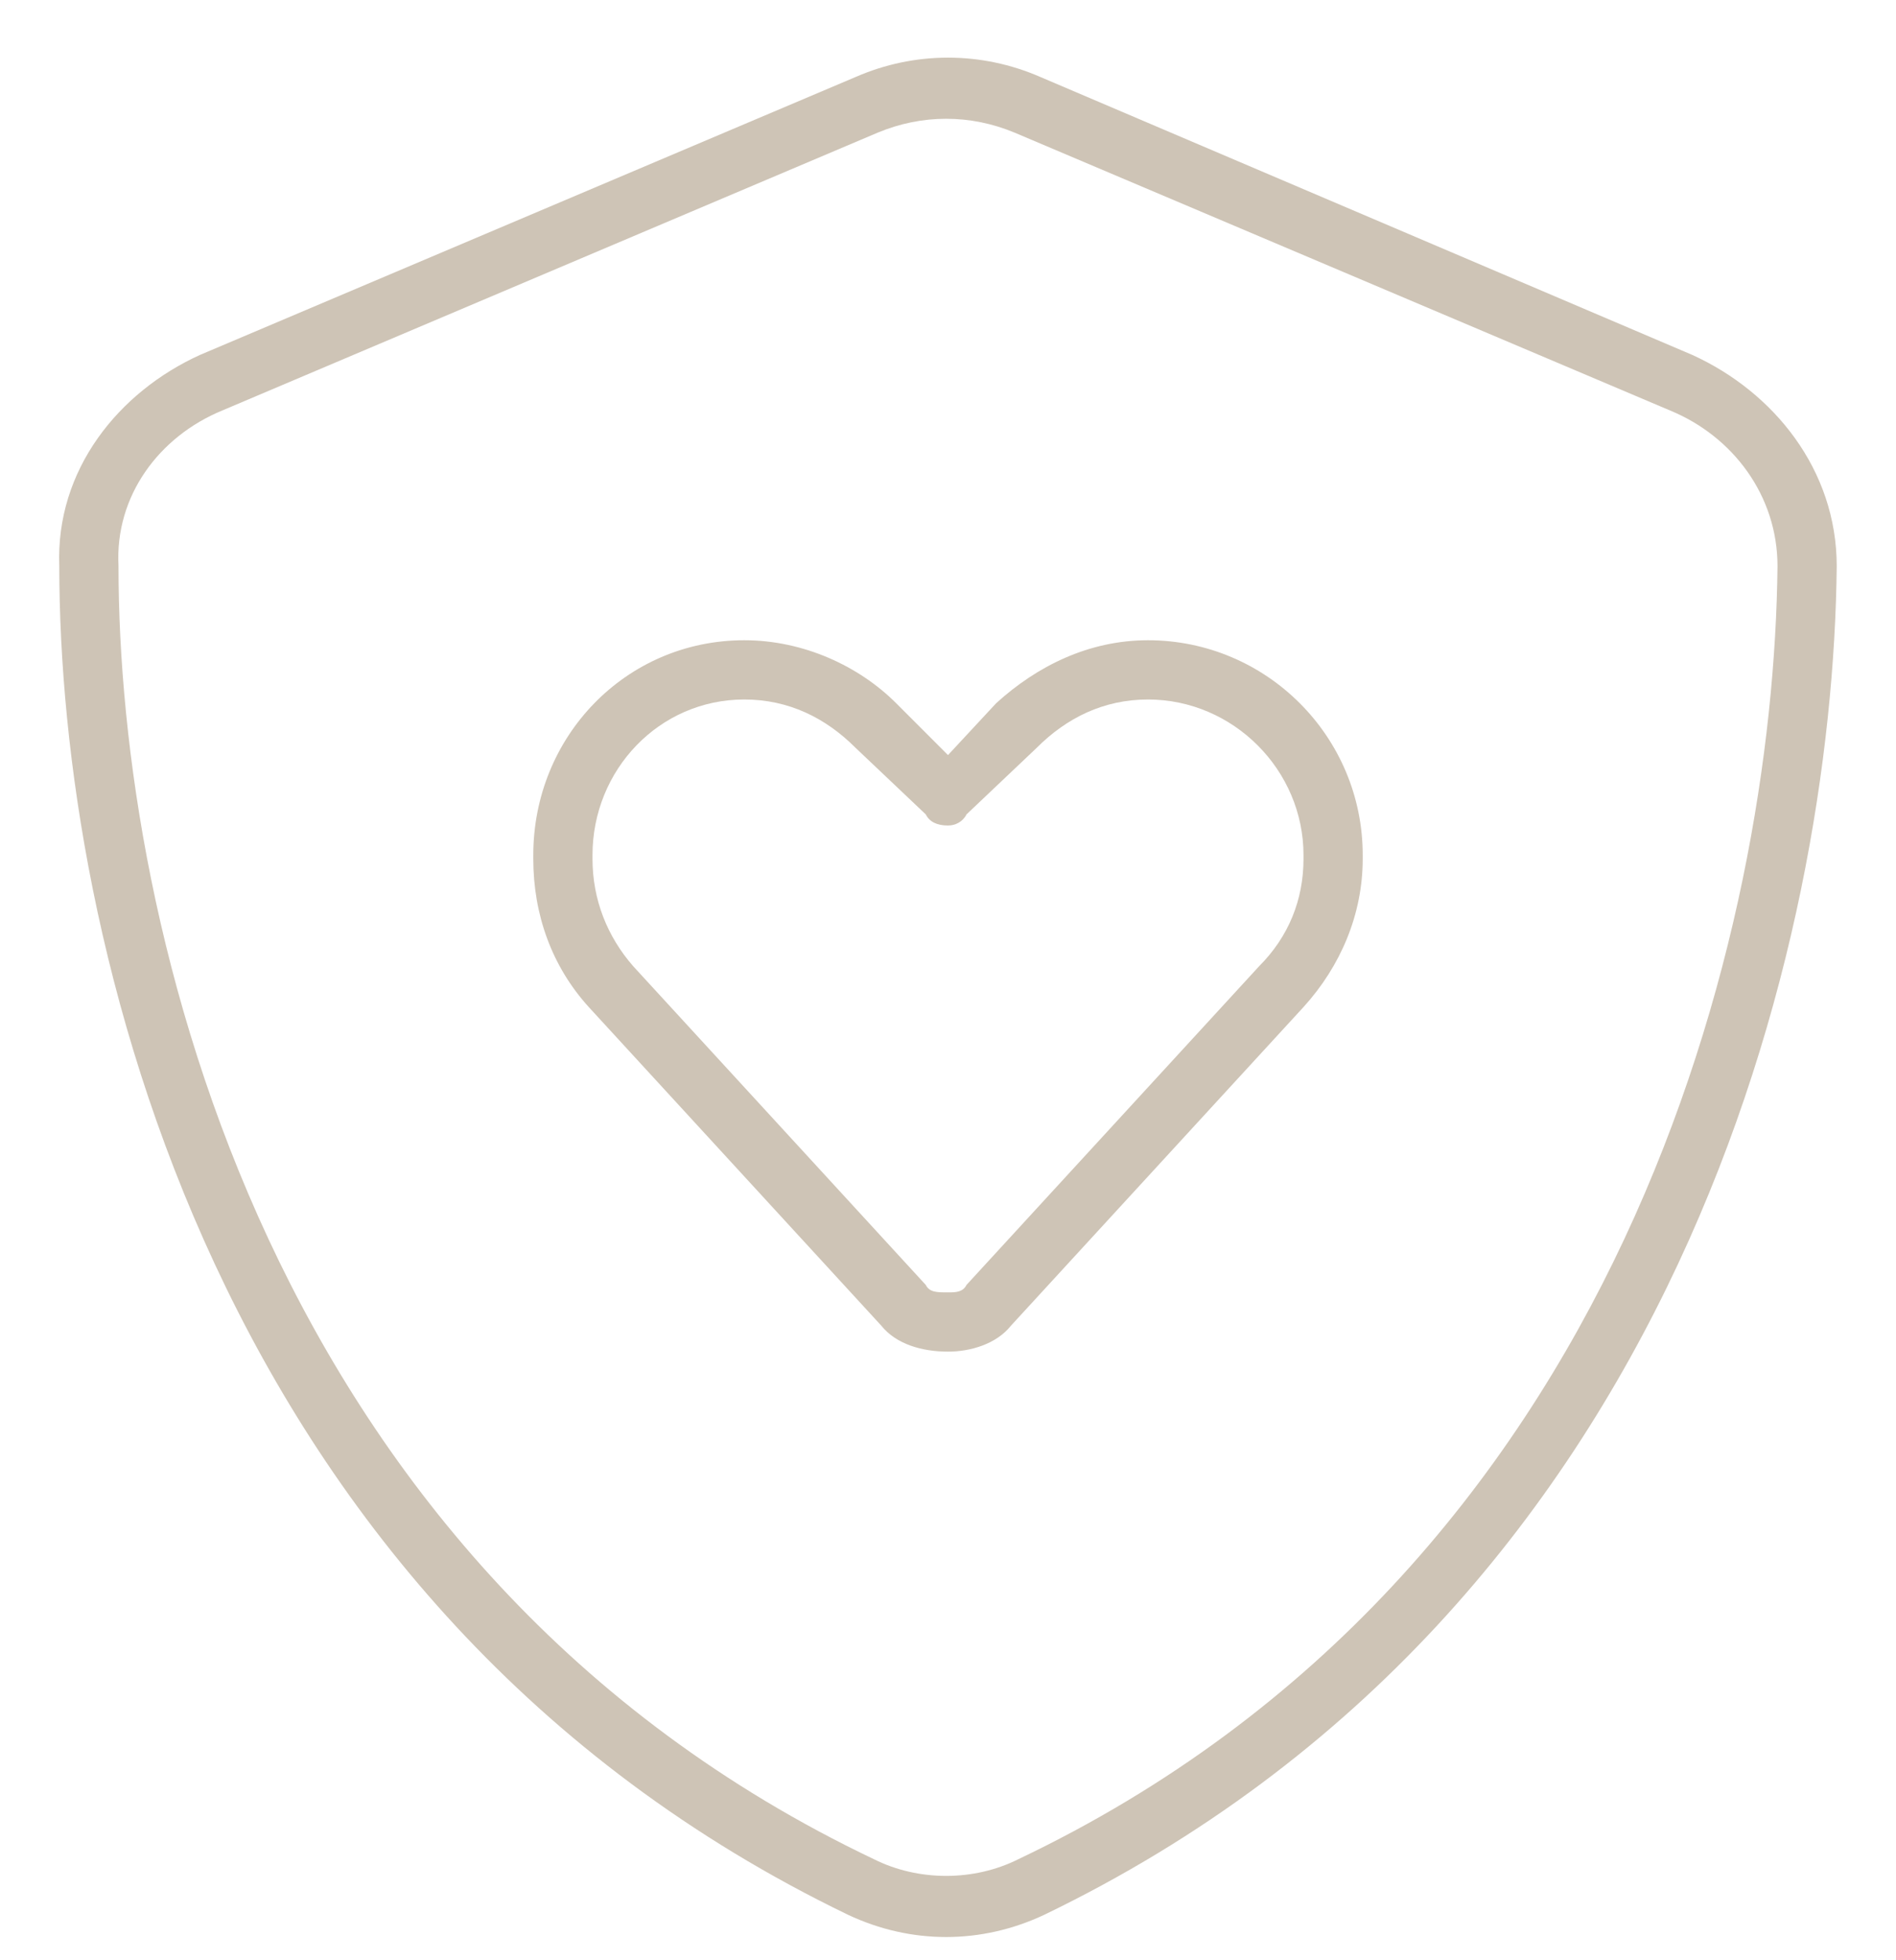 <svg width="30" height="31" viewBox="0 0 30 31" fill="none" xmlns="http://www.w3.org/2000/svg">
<path d="M13.887 2.098L3.516 6.492C2.52 6.902 1.816 7.84 1.875 8.953C1.875 14.637 4.219 24.832 13.828 29.402C14.531 29.754 15.41 29.754 16.113 29.402C25.723 24.832 28.066 14.637 28.125 8.953C28.125 7.84 27.422 6.902 26.426 6.492L16.055 2.098C15.352 1.805 14.59 1.805 13.887 2.098ZM16.465 1.219L26.777 5.613C28.066 6.199 29.062 7.43 29.062 8.953C29.004 14.812 26.602 25.418 16.523 30.281C15.527 30.75 14.414 30.75 13.418 30.281C3.34 25.418 0.938 14.812 0.938 8.953C0.879 7.43 1.875 6.199 3.164 5.613L13.535 1.219C14.473 0.809 15.527 0.809 16.465 1.219ZM9.375 13.523V13.582C9.375 14.227 9.609 14.812 10.02 15.281L14.648 20.32C14.707 20.438 14.824 20.438 15 20.438C15.117 20.438 15.234 20.438 15.293 20.32L19.922 15.281C20.391 14.812 20.625 14.227 20.625 13.582V13.523C20.625 12.176 19.512 11.062 18.164 11.062C17.461 11.062 16.875 11.355 16.406 11.824L15.293 12.879C15.234 12.996 15.117 13.055 15 13.055C14.824 13.055 14.707 12.996 14.648 12.879L13.535 11.824C13.066 11.355 12.48 11.062 11.777 11.062C10.43 11.062 9.375 12.176 9.375 13.523ZM11.777 10.125C12.715 10.125 13.594 10.535 14.18 11.121L15 11.941L15.762 11.121C16.406 10.535 17.227 10.125 18.164 10.125C20.039 10.125 21.562 11.648 21.562 13.523V13.582C21.562 14.461 21.211 15.281 20.625 15.926L15.996 20.965C15.762 21.258 15.352 21.375 15 21.375C14.59 21.375 14.18 21.258 13.945 20.965L9.316 15.926C8.73 15.281 8.438 14.461 8.438 13.582V13.523C8.438 11.648 9.902 10.125 11.777 10.125Z" fill="#CEC4B6"/>
</svg>
